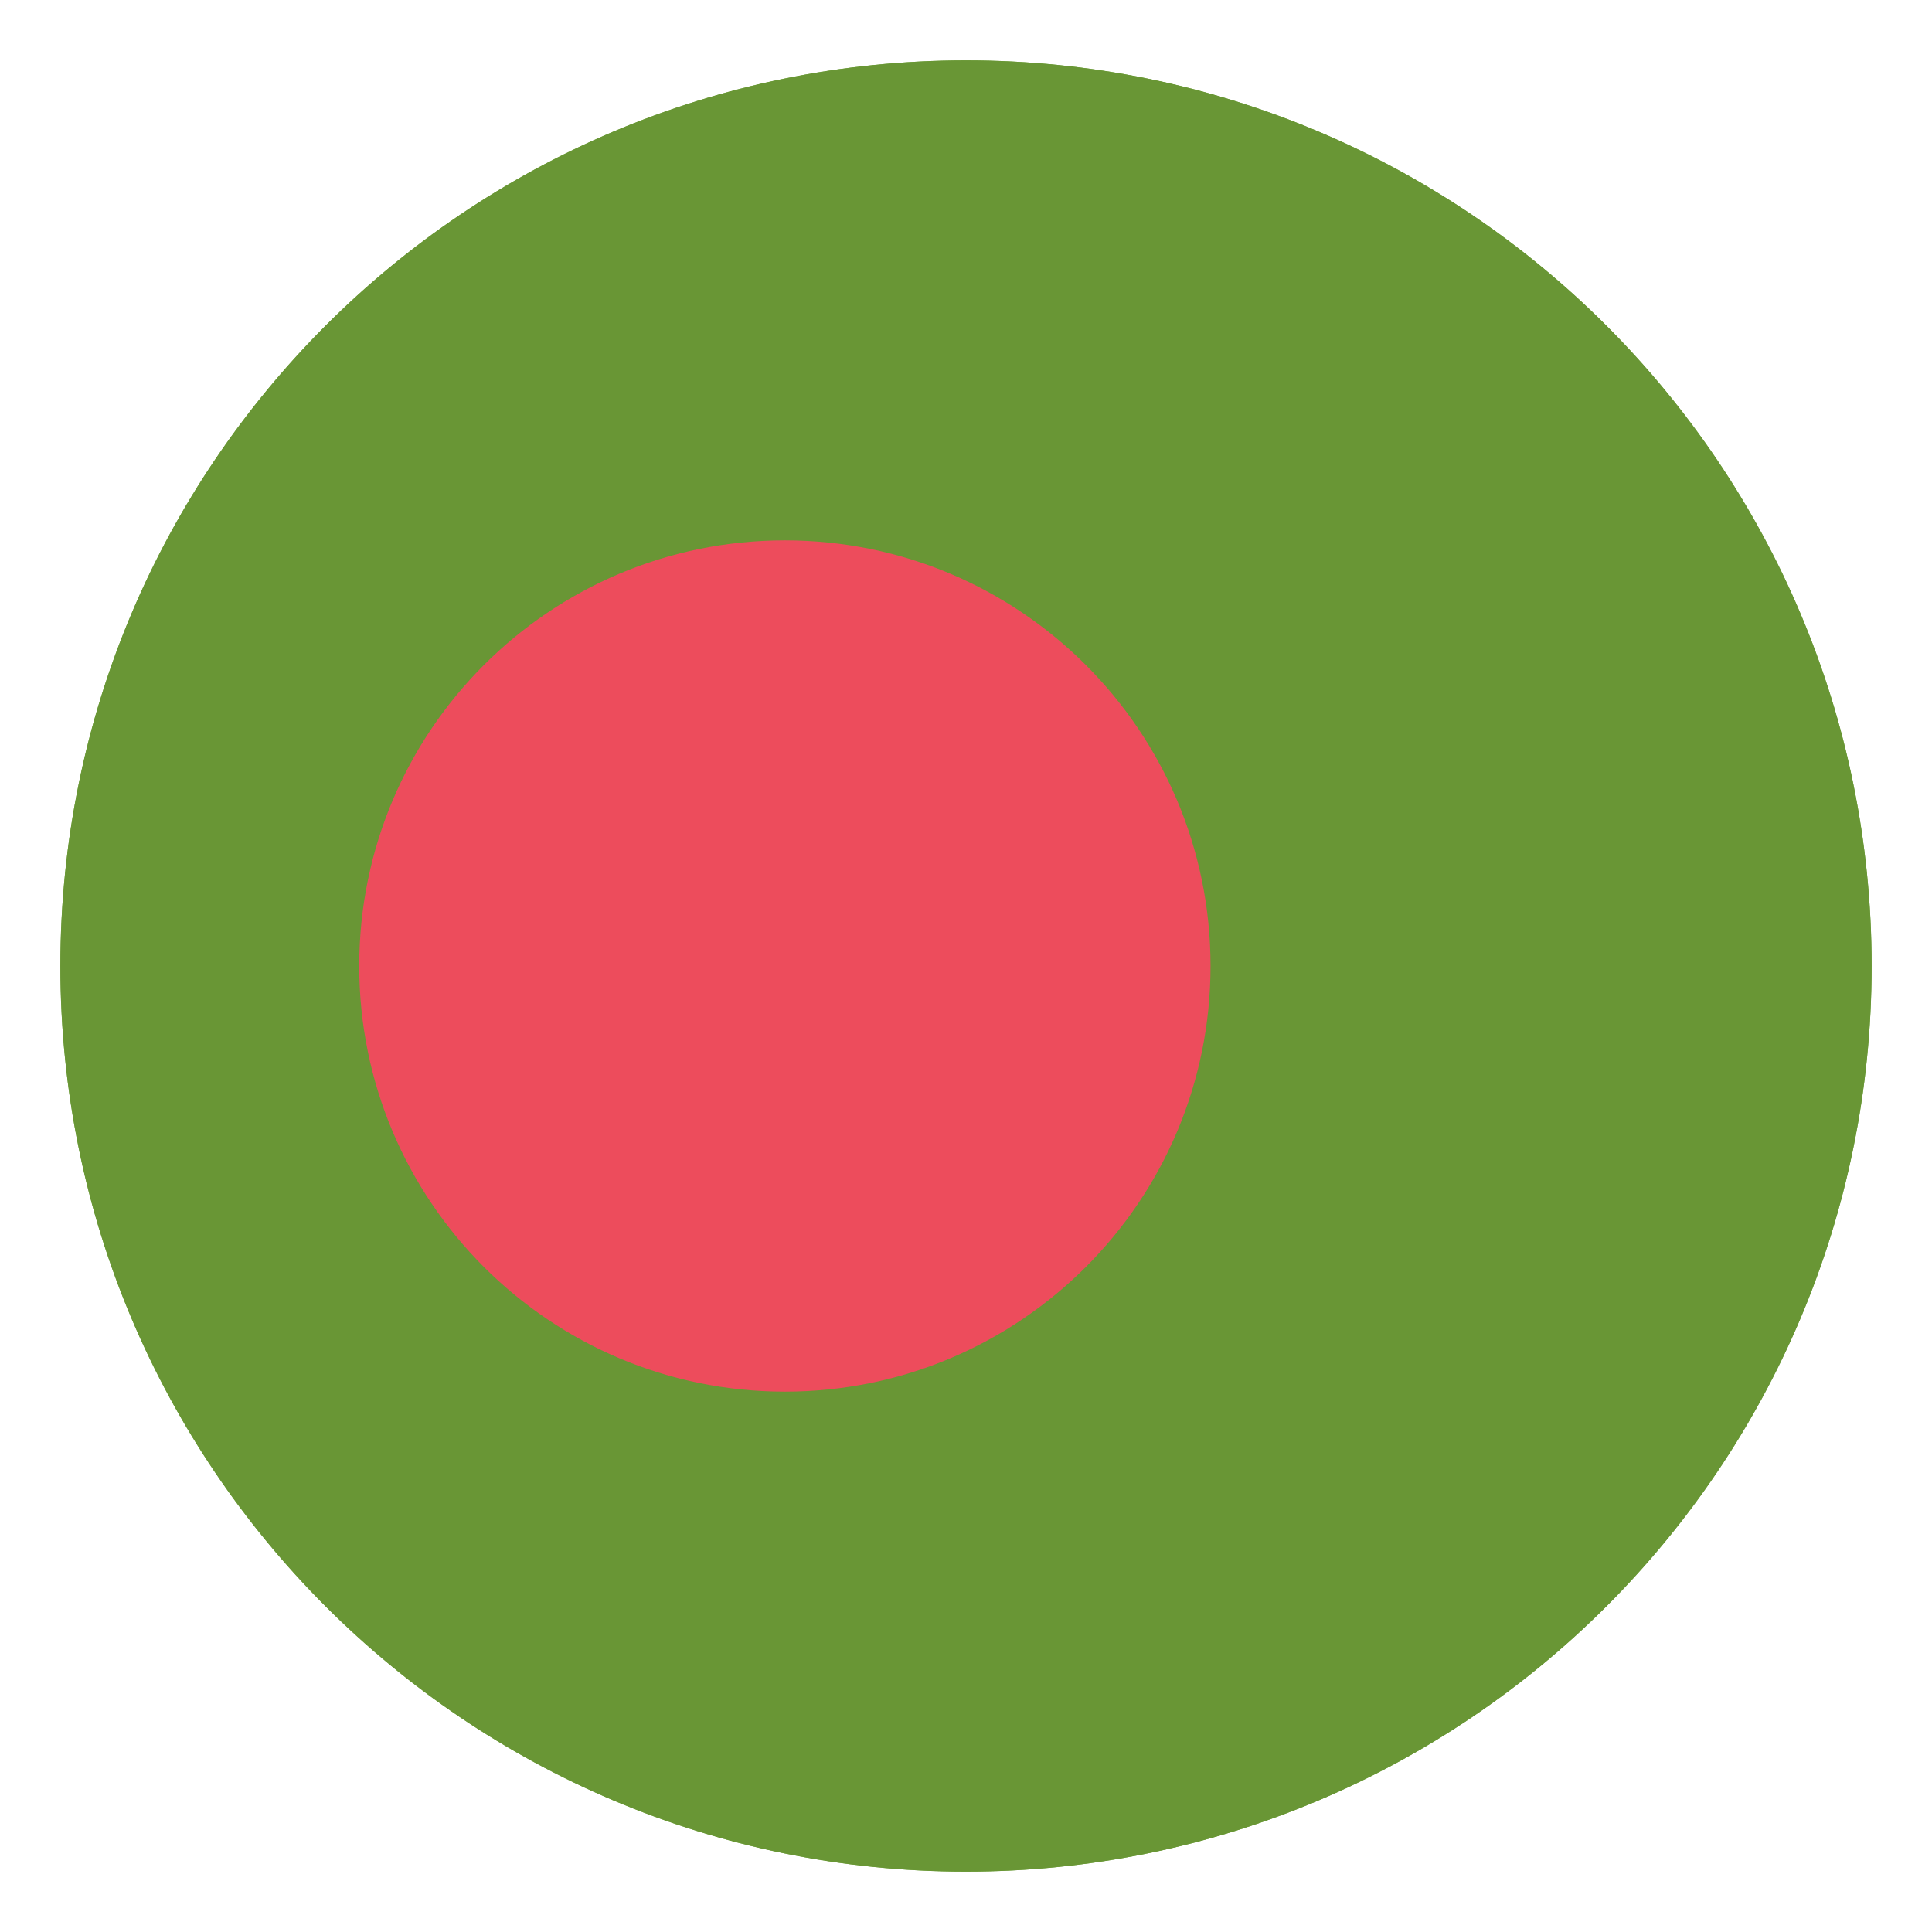 <svg width="64" height="64" viewBox="0 0 64 64" fill="none" xmlns="http://www.w3.org/2000/svg">
<path d="M32 62C48.569 62 62 48.569 62 32C62 15.431 48.569 2 32 2C15.431 2 2 15.431 2 32C2 48.569 15.431 62 32 62Z" fill="#75A843"/>
<path d="M32 62C48.569 62 62 48.569 62 32C62 15.431 48.569 2 32 2C15.431 2 2 15.431 2 32C2 48.569 15.431 62 32 62Z" fill="#699635"/>
<path d="M26 46.1C33.787 46.1 40.1 39.787 40.1 32C40.1 24.213 33.787 17.9 26 17.9C18.213 17.9 11.9 24.213 11.9 32C11.9 39.787 18.213 46.1 26 46.1Z" fill="#ED4C5C"/>
</svg>
